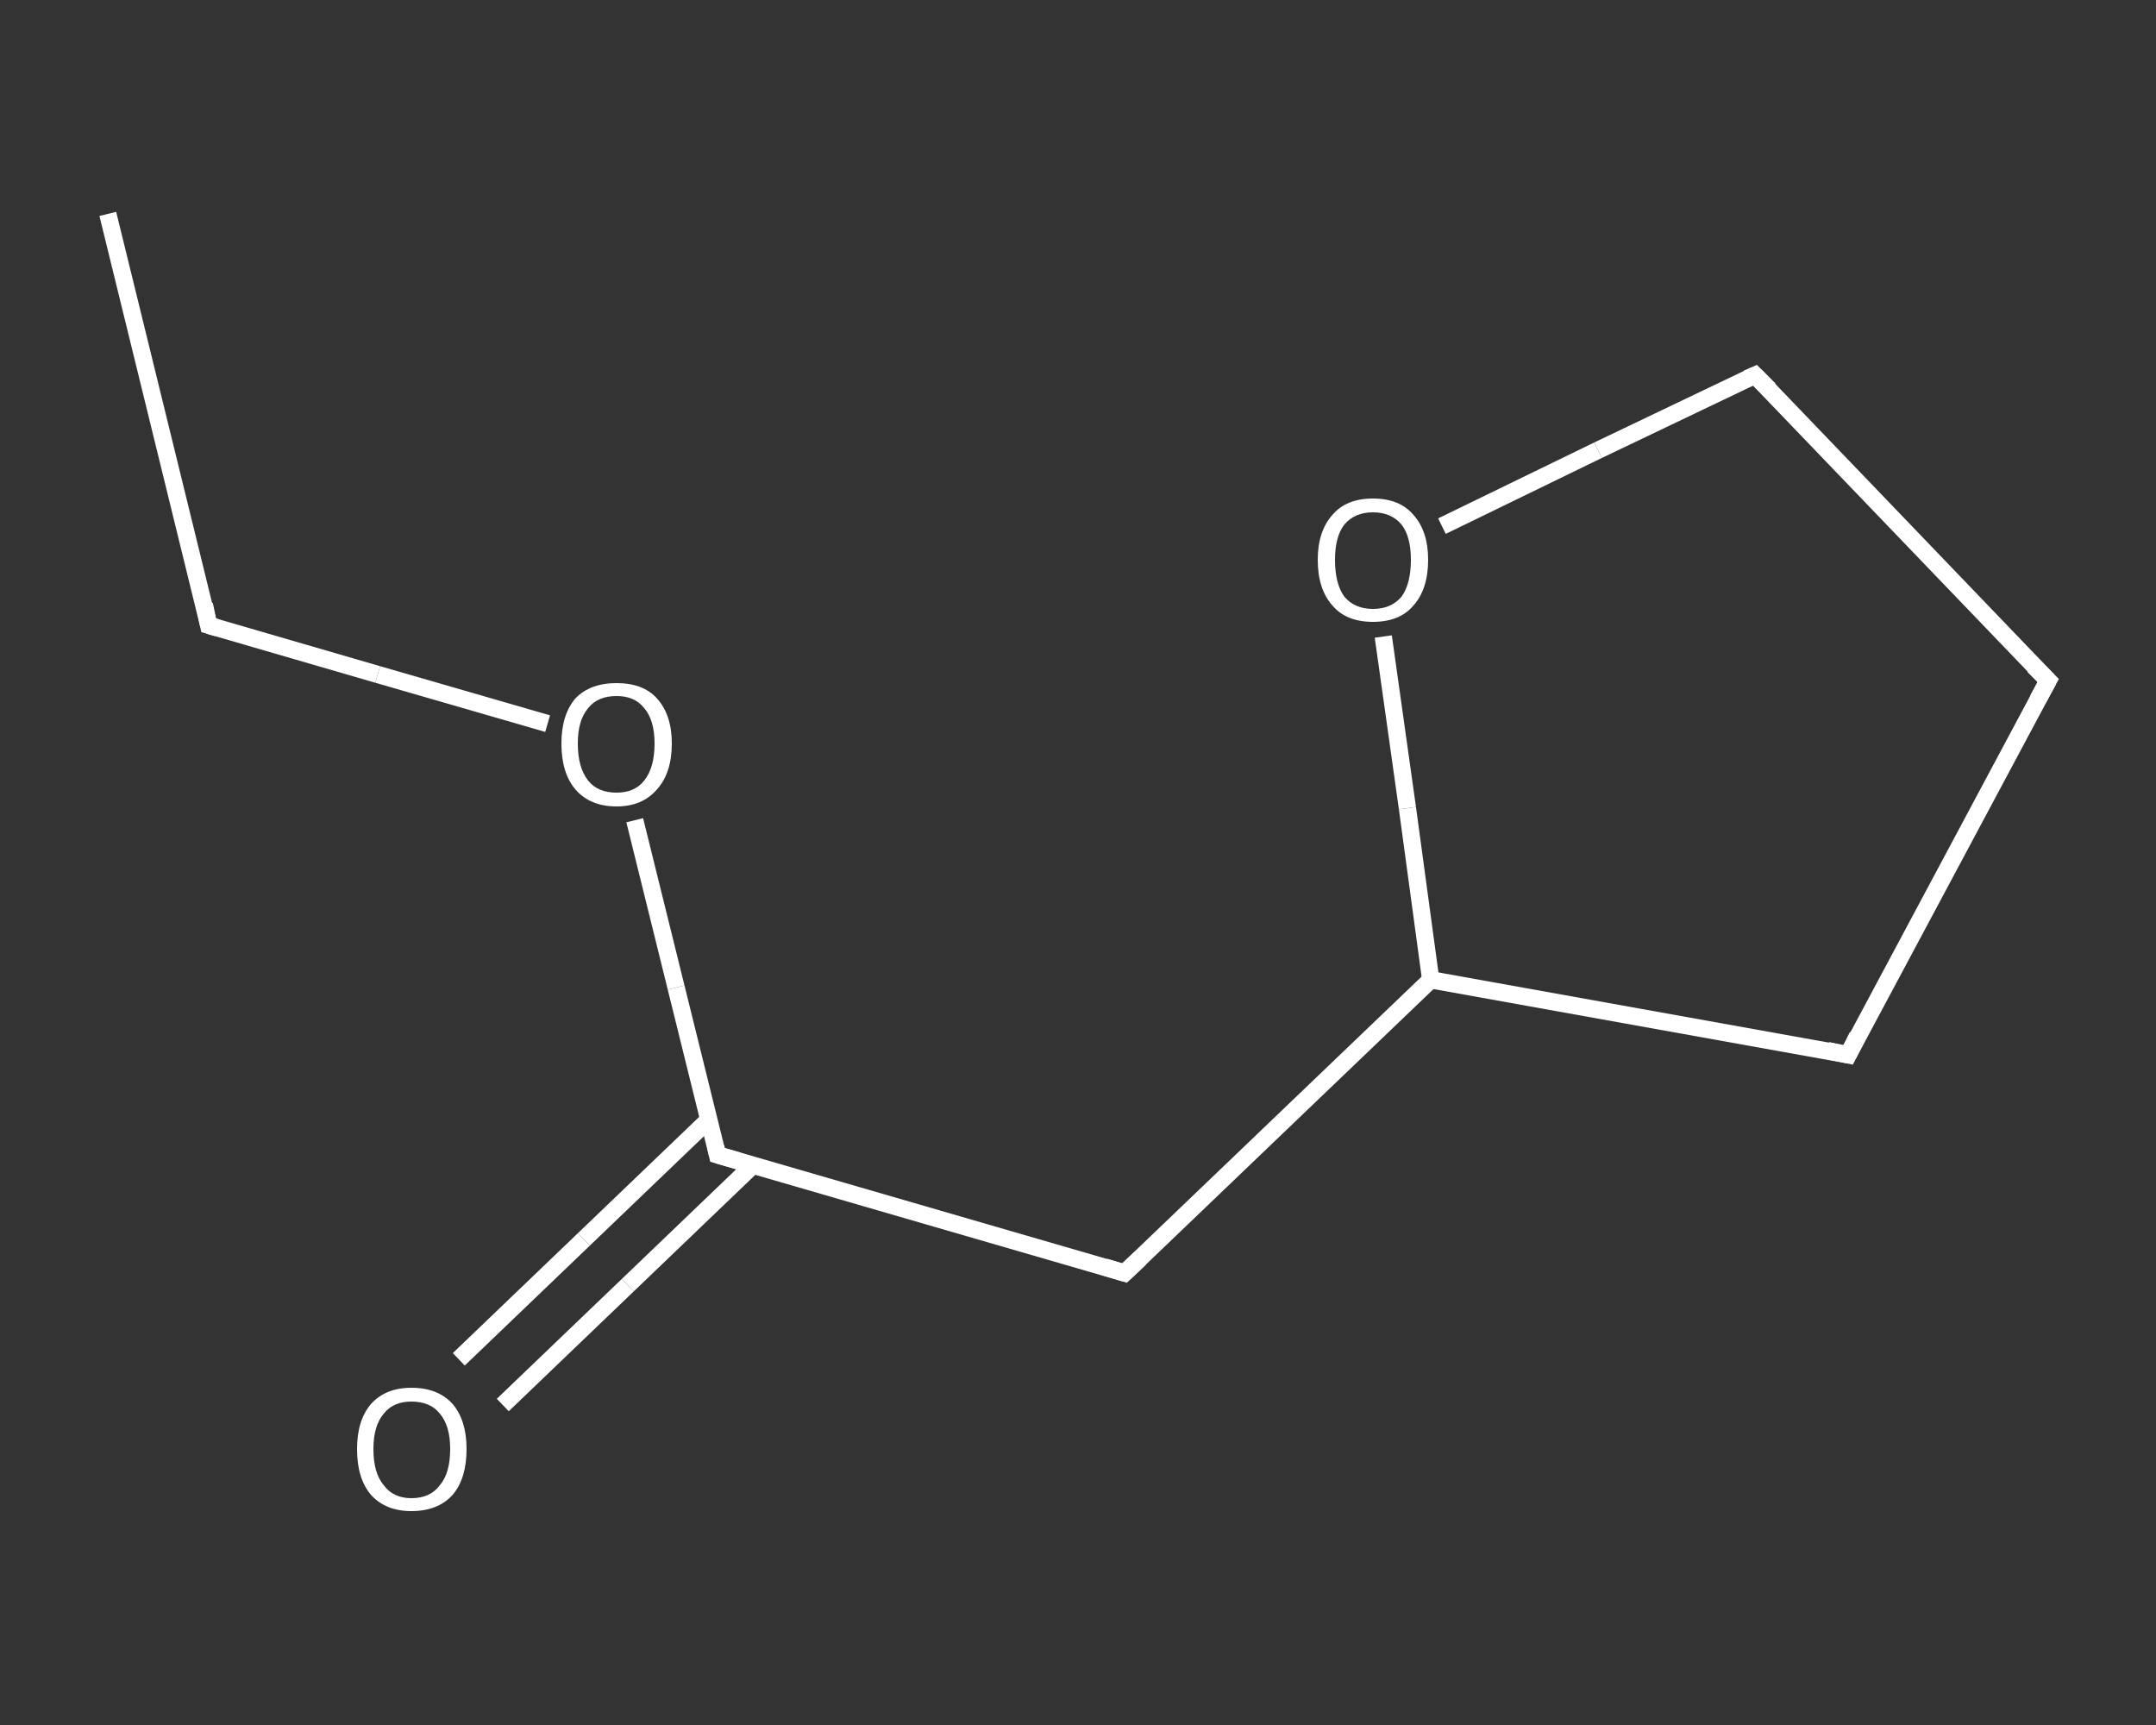 <?xml version='1.0' encoding='iso-8859-1'?>
<svg version='1.1' baseProfile='full'
              xmlns='http://www.w3.org/2000/svg'
                      xmlns:rdkit='http://www.rdkit.org/xml'
                      xmlns:xlink='http://www.w3.org/1999/xlink'
                  xml:space='preserve'
width='250px' height='200px' viewBox='0 0 250 200'>
<rect x="0" y="0" width="250" height="200" fill="#333333" stroke="none"/>
<!-- END OF HEADER -->
<rect style='opacity:1.0;fill:transparent;stroke:none' width='250.0' height='200.0' x='0.0' y='0.0'> </rect>
<path class='bond-0 atom-0 atom-1' d='M 12.5,24.8 L 24.2,72.5' style='fill:none;fill-rule:evenodd;stroke:#FFFFFF;stroke-width:2.0px;stroke-linecap:butt;stroke-linejoin:miter;stroke-opacity:1' />
<path class='bond-1 atom-1 atom-2' d='M 24.2,72.5 L 43.8,78.2' style='fill:none;fill-rule:evenodd;stroke:#FFFFFF;stroke-width:2.0px;stroke-linecap:butt;stroke-linejoin:miter;stroke-opacity:1' />
<path class='bond-1 atom-1 atom-2' d='M 43.8,78.2 L 63.5,83.9' style='fill:none;fill-rule:evenodd;stroke:#FFFFFF;stroke-width:2.0px;stroke-linecap:butt;stroke-linejoin:miter;stroke-opacity:1' />
<path class='bond-2 atom-2 atom-3' d='M 73.6,95.1 L 78.4,114.5' style='fill:none;fill-rule:evenodd;stroke:#FFFFFF;stroke-width:2.0px;stroke-linecap:butt;stroke-linejoin:miter;stroke-opacity:1' />
<path class='bond-2 atom-2 atom-3' d='M 78.4,114.5 L 83.2,133.9' style='fill:none;fill-rule:evenodd;stroke:#FFFFFF;stroke-width:2.0px;stroke-linecap:butt;stroke-linejoin:miter;stroke-opacity:1' />
<path class='bond-3 atom-3 atom-4' d='M 82.2,129.8 L 67.7,143.7' style='fill:none;fill-rule:evenodd;stroke:#FFFFFF;stroke-width:2.0px;stroke-linecap:butt;stroke-linejoin:miter;stroke-opacity:1' />
<path class='bond-3 atom-3 atom-4' d='M 67.7,143.7 L 53.2,157.6' style='fill:none;fill-rule:evenodd;stroke:#FFFFFF;stroke-width:2.0px;stroke-linecap:butt;stroke-linejoin:miter;stroke-opacity:1' />
<path class='bond-3 atom-3 atom-4' d='M 87.3,135.1 L 72.8,149.0' style='fill:none;fill-rule:evenodd;stroke:#FFFFFF;stroke-width:2.0px;stroke-linecap:butt;stroke-linejoin:miter;stroke-opacity:1' />
<path class='bond-3 atom-3 atom-4' d='M 72.8,149.0 L 58.3,162.9' style='fill:none;fill-rule:evenodd;stroke:#FFFFFF;stroke-width:2.0px;stroke-linecap:butt;stroke-linejoin:miter;stroke-opacity:1' />
<path class='bond-4 atom-3 atom-5' d='M 83.2,133.9 L 130.4,147.6' style='fill:none;fill-rule:evenodd;stroke:#FFFFFF;stroke-width:2.0px;stroke-linecap:butt;stroke-linejoin:miter;stroke-opacity:1' />
<path class='bond-5 atom-5 atom-6' d='M 130.4,147.6 L 165.9,113.6' style='fill:none;fill-rule:evenodd;stroke:#FFFFFF;stroke-width:2.0px;stroke-linecap:butt;stroke-linejoin:miter;stroke-opacity:1' />
<path class='bond-6 atom-6 atom-7' d='M 165.9,113.6 L 214.3,122.3' style='fill:none;fill-rule:evenodd;stroke:#FFFFFF;stroke-width:2.0px;stroke-linecap:butt;stroke-linejoin:miter;stroke-opacity:1' />
<path class='bond-7 atom-7 atom-8' d='M 214.3,122.3 L 237.5,78.9' style='fill:none;fill-rule:evenodd;stroke:#FFFFFF;stroke-width:2.0px;stroke-linecap:butt;stroke-linejoin:miter;stroke-opacity:1' />
<path class='bond-8 atom-8 atom-9' d='M 237.5,78.9 L 203.5,43.5' style='fill:none;fill-rule:evenodd;stroke:#FFFFFF;stroke-width:2.0px;stroke-linecap:butt;stroke-linejoin:miter;stroke-opacity:1' />
<path class='bond-9 atom-9 atom-10' d='M 203.5,43.5 L 185.3,52.2' style='fill:none;fill-rule:evenodd;stroke:#FFFFFF;stroke-width:2.0px;stroke-linecap:butt;stroke-linejoin:miter;stroke-opacity:1' />
<path class='bond-9 atom-9 atom-10' d='M 185.3,52.2 L 167.2,61.0' style='fill:none;fill-rule:evenodd;stroke:#FFFFFF;stroke-width:2.0px;stroke-linecap:butt;stroke-linejoin:miter;stroke-opacity:1' />
<path class='bond-10 atom-10 atom-6' d='M 160.4,73.8 L 163.2,93.7' style='fill:none;fill-rule:evenodd;stroke:#FFFFFF;stroke-width:2.0px;stroke-linecap:butt;stroke-linejoin:miter;stroke-opacity:1' />
<path class='bond-10 atom-10 atom-6' d='M 163.2,93.7 L 165.9,113.6' style='fill:none;fill-rule:evenodd;stroke:#FFFFFF;stroke-width:2.0px;stroke-linecap:butt;stroke-linejoin:miter;stroke-opacity:1' />
<path d='M 23.7,70.1 L 24.2,72.5 L 25.2,72.8' style='fill:none;stroke:#FFFFFF;stroke-width:2.0px;stroke-linecap:butt;stroke-linejoin:miter;stroke-opacity:1;' />
<path d='M 83.0,133.0 L 83.2,133.9 L 85.6,134.6' style='fill:none;stroke:#FFFFFF;stroke-width:2.0px;stroke-linecap:butt;stroke-linejoin:miter;stroke-opacity:1;' />
<path d='M 128.1,146.9 L 130.4,147.6 L 132.2,145.9' style='fill:none;stroke:#FFFFFF;stroke-width:2.0px;stroke-linecap:butt;stroke-linejoin:miter;stroke-opacity:1;' />
<path d='M 211.9,121.8 L 214.3,122.3 L 215.4,120.1' style='fill:none;stroke:#FFFFFF;stroke-width:2.0px;stroke-linecap:butt;stroke-linejoin:miter;stroke-opacity:1;' />
<path d='M 236.3,81.1 L 237.5,78.9 L 235.8,77.2' style='fill:none;stroke:#FFFFFF;stroke-width:2.0px;stroke-linecap:butt;stroke-linejoin:miter;stroke-opacity:1;' />
<path d='M 205.2,45.2 L 203.5,43.5 L 202.6,43.9' style='fill:none;stroke:#FFFFFF;stroke-width:2.0px;stroke-linecap:butt;stroke-linejoin:miter;stroke-opacity:1;' />
<path class='atom-2' d='M 65.1 86.2
Q 65.1 82.9, 66.7 81.0
Q 68.4 79.2, 71.5 79.2
Q 74.6 79.2, 76.2 81.0
Q 77.9 82.9, 77.9 86.2
Q 77.9 89.6, 76.2 91.5
Q 74.5 93.5, 71.5 93.5
Q 68.4 93.5, 66.7 91.5
Q 65.1 89.6, 65.1 86.2
M 71.5 91.9
Q 73.6 91.9, 74.7 90.5
Q 75.9 89.0, 75.9 86.2
Q 75.9 83.5, 74.7 82.1
Q 73.6 80.7, 71.5 80.7
Q 69.3 80.7, 68.2 82.1
Q 67.0 83.5, 67.0 86.2
Q 67.0 89.0, 68.2 90.5
Q 69.3 91.9, 71.5 91.9
' fill='#FFFFFF'/>
<path class='atom-4' d='M 41.4 168.0
Q 41.4 164.7, 43.0 162.8
Q 44.7 160.9, 47.7 160.9
Q 50.8 160.9, 52.5 162.8
Q 54.1 164.7, 54.1 168.0
Q 54.1 171.4, 52.5 173.3
Q 50.8 175.2, 47.7 175.2
Q 44.7 175.2, 43.0 173.3
Q 41.4 171.4, 41.4 168.0
M 47.7 173.7
Q 49.9 173.7, 51.0 172.2
Q 52.2 170.8, 52.2 168.0
Q 52.2 165.3, 51.0 163.9
Q 49.9 162.5, 47.7 162.5
Q 45.6 162.5, 44.5 163.9
Q 43.3 165.3, 43.3 168.0
Q 43.3 170.8, 44.5 172.2
Q 45.6 173.7, 47.7 173.7
' fill='#FFFFFF'/>
<path class='atom-10' d='M 152.8 64.9
Q 152.8 61.6, 154.5 59.7
Q 156.1 57.8, 159.2 57.8
Q 162.3 57.8, 163.9 59.7
Q 165.6 61.6, 165.6 64.9
Q 165.6 68.3, 163.9 70.2
Q 162.3 72.1, 159.2 72.1
Q 156.1 72.1, 154.5 70.2
Q 152.8 68.3, 152.8 64.9
M 159.2 70.6
Q 161.3 70.6, 162.5 69.2
Q 163.6 67.7, 163.6 64.9
Q 163.6 62.2, 162.5 60.8
Q 161.3 59.4, 159.2 59.4
Q 157.1 59.4, 155.9 60.8
Q 154.8 62.2, 154.8 64.9
Q 154.8 67.7, 155.9 69.2
Q 157.1 70.6, 159.2 70.6
' fill='#FFFFFF'/>
</svg>
